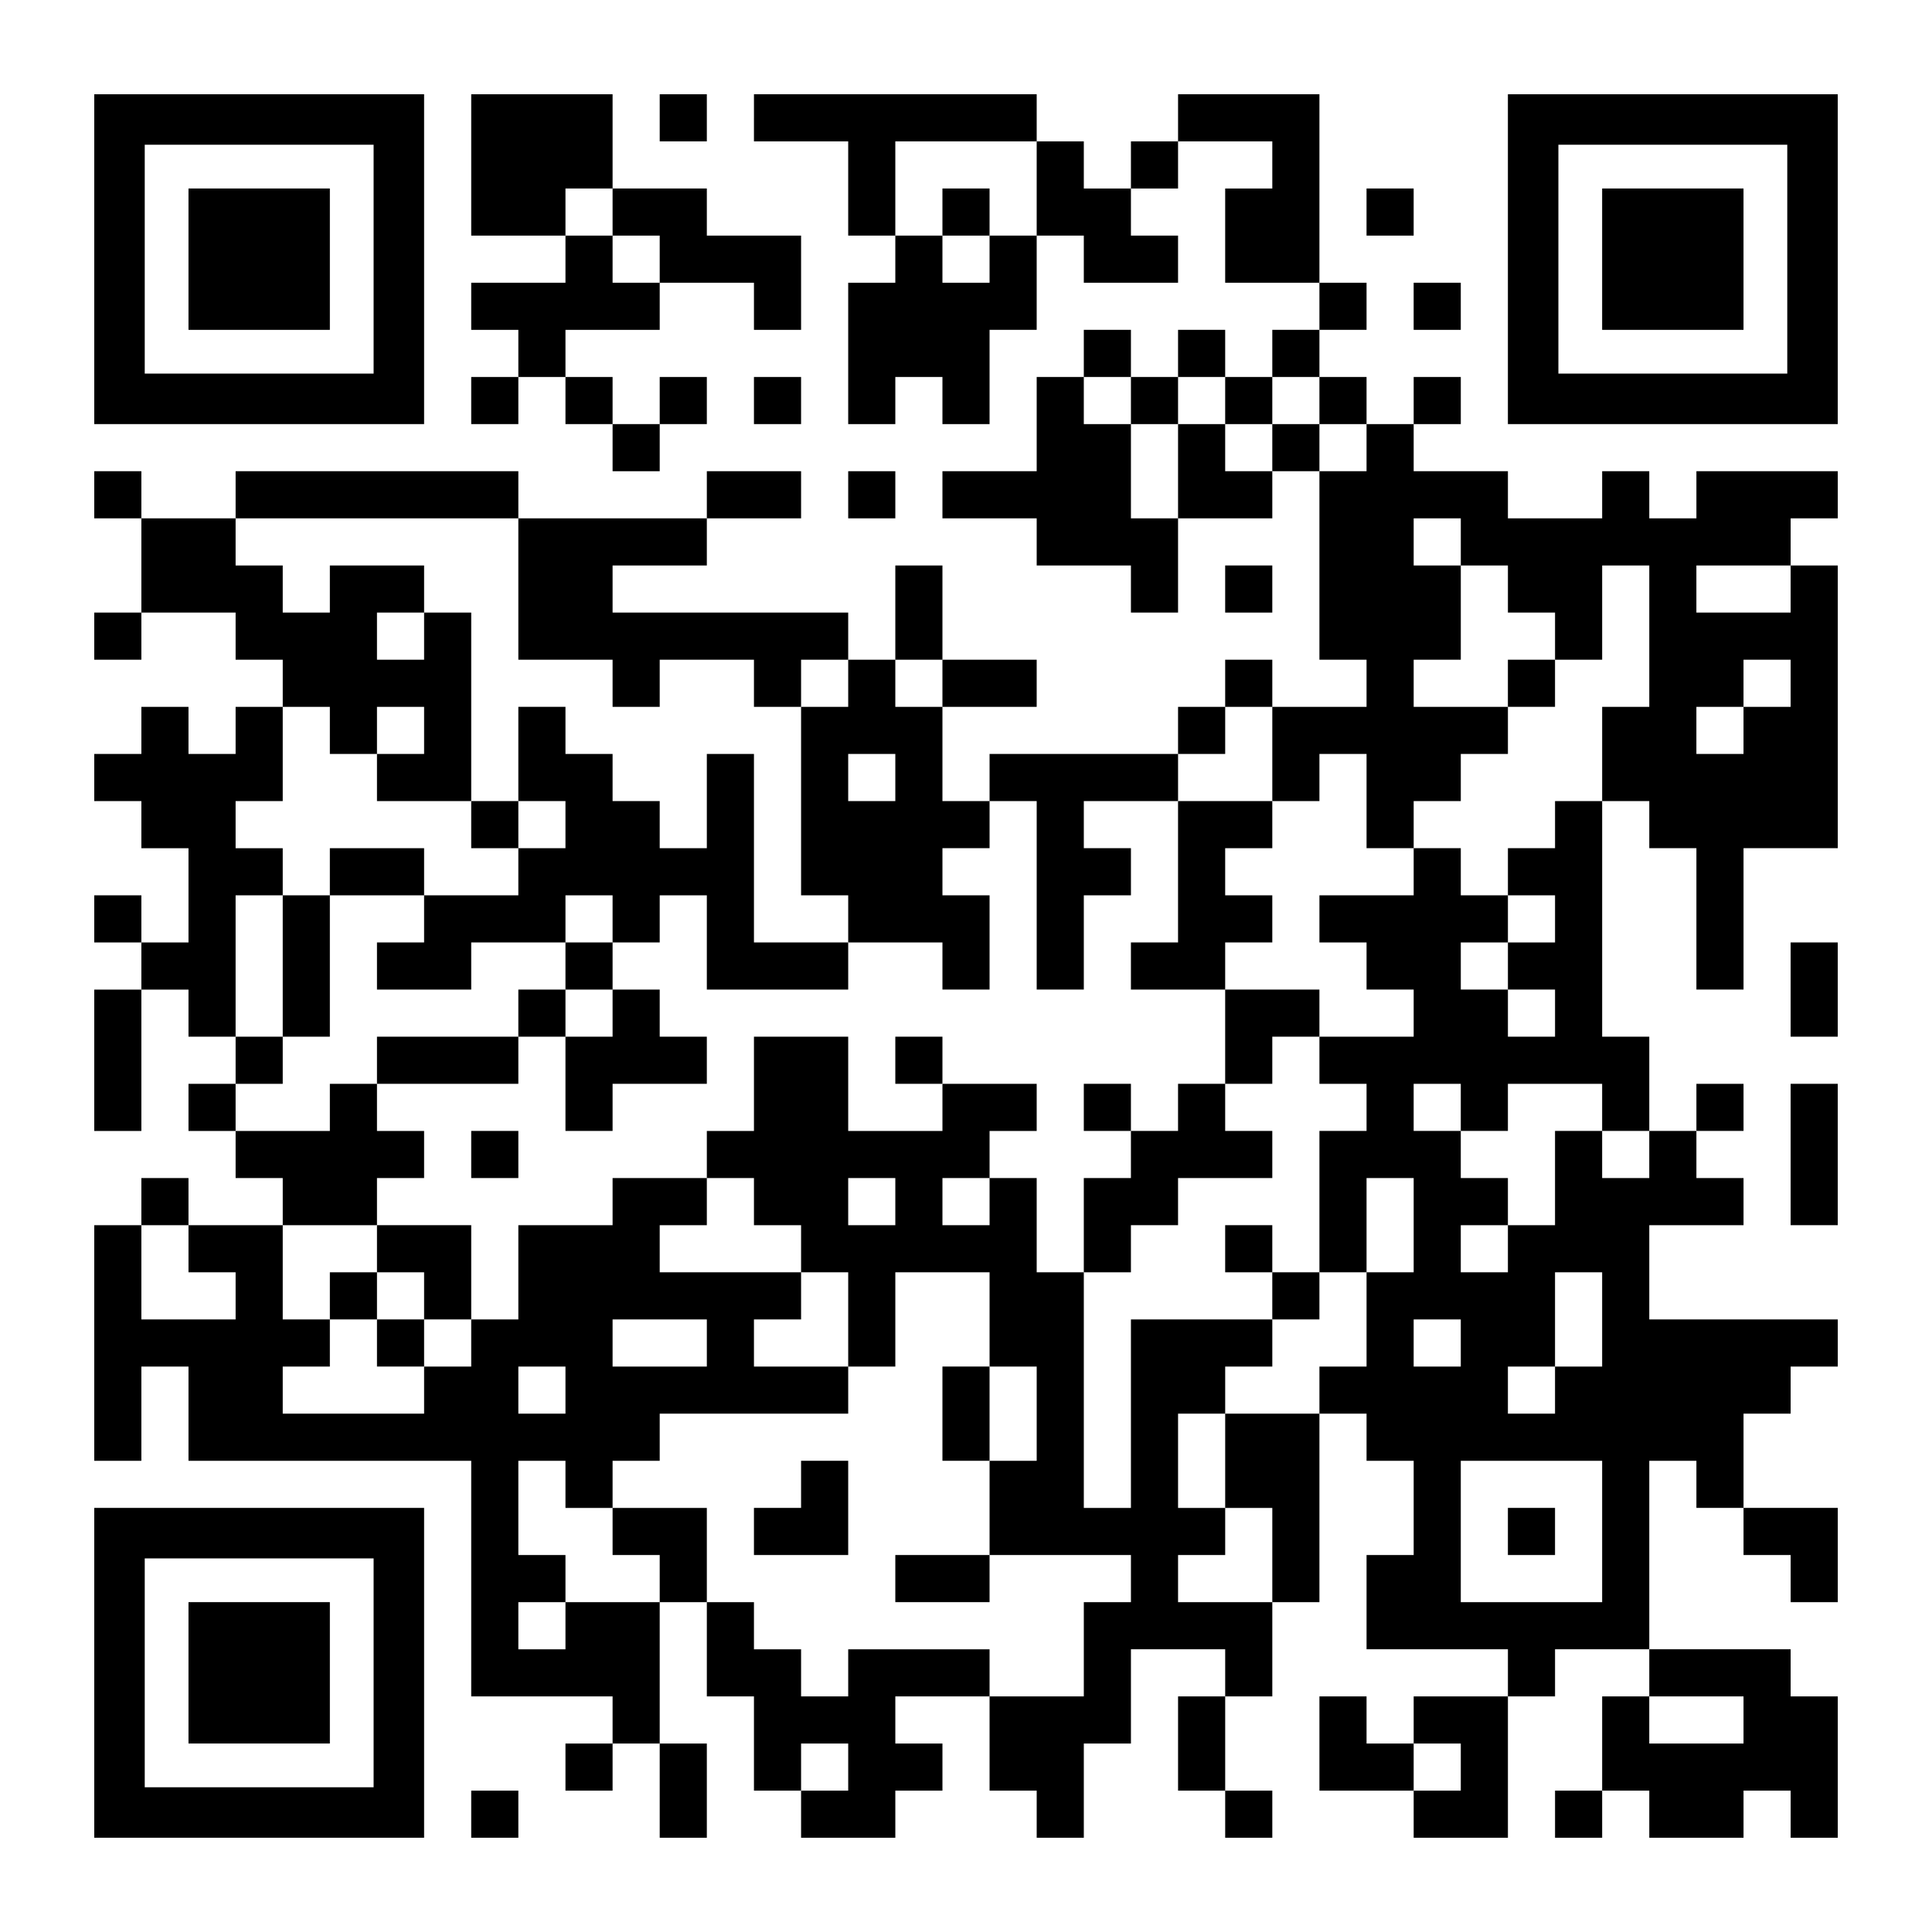<?xml version="1.0" encoding="UTF-8" standalone="yes"?>
<svg version="1.0" xmlns="http://www.w3.org/2000/svg" width="1148px" height="1148px" viewBox="0 0 1148 1148" preserveAspectRatio="xMidYMid meet">
  <g transform="translate(0,1148) scale(0.1,-0.1)" fill="#000000" stroke="none">
    <path d="M560 9940 l0 -980 980 0 980 0 0 980 0 980 -980 0 -980 0 0 -980z
m1660 0 l0 -680 -680 0 -680 0 0 680 0 680 680 0 680 0 0 -680z"/>
    <path d="M1120 9940 l0 -420 420 0 420 0 0 420 0 420 -420 0 -420 0 0 -420z"/>
    <path d="M2800 10500 l0 -420 280 0 280 0 0 -140 0 -140 -280 0 -280 0 0 -140
0 -140 140 0 140 0 0 -140 0 -140 -140 0 -140 0 0 -140 0 -140 140 0 140 0 0
140 0 140 140 0 140 0 0 -140 0 -140 140 0 140 0 0 -140 0 -140 140 0 140 0 0
140 0 140 140 0 140 0 0 140 0 140 -140 0 -140 0 0 -140 0 -140 -140 0 -140 0
0 140 0 140 -140 0 -140 0 0 140 0 140 280 0 280 0 0 140 0 140 280 0 280 0 0
-140 0 -140 140 0 140 0 0 280 0 280 -280 0 -280 0 0 140 0 140 -280 0 -280 0
0 280 0 280 -420 0 -420 0 0 -420z m840 -280 l0 -140 140 0 140 0 0 -140 0
-140 -140 0 -140 0 0 140 0 140 -140 0 -140 0 0 140 0 140 140 0 140 0 0 -140z"/>
    <path d="M3920 10780 l0 -140 140 0 140 0 0 140 0 140 -140 0 -140 0 0 -140z"/>
    <path d="M4480 10780 l0 -140 280 0 280 0 0 -280 0 -280 140 0 140 0 0 -140 0
-140 -140 0 -140 0 0 -420 0 -420 140 0 140 0 0 140 0 140 140 0 140 0 0 -140
0 -140 140 0 140 0 0 280 0 280 140 0 140 0 0 280 0 280 140 0 140 0 0 -140 0
-140 280 0 280 0 0 140 0 140 -140 0 -140 0 0 140 0 140 140 0 140 0 0 140 0
140 280 0 280 0 0 -140 0 -140 -140 0 -140 0 0 -280 0 -280 280 0 280 0 0
-140 0 -140 -140 0 -140 0 0 -140 0 -140 -140 0 -140 0 0 140 0 140 -140 0
-140 0 0 -140 0 -140 -140 0 -140 0 0 140 0 140 -140 0 -140 0 0 -140 0 -140
-140 0 -140 0 0 -280 0 -280 -280 0 -280 0 0 -140 0 -140 280 0 280 0 0 -140
0 -140 280 0 280 0 0 -140 0 -140 140 0 140 0 0 280 0 280 280 0 280 0 0 140
0 140 140 0 140 0 0 -560 0 -560 140 0 140 0 0 -140 0 -140 -280 0 -280 0 0
140 0 140 -140 0 -140 0 0 -140 0 -140 -140 0 -140 0 0 -140 0 -140 -560 0
-560 0 0 -140 0 -140 -140 0 -140 0 0 280 0 280 280 0 280 0 0 140 0 140 -280
0 -280 0 0 280 0 280 -140 0 -140 0 0 -280 0 -280 -140 0 -140 0 0 140 0 140
-700 0 -700 0 0 140 0 140 280 0 280 0 0 140 0 140 280 0 280 0 0 140 0 140
-280 0 -280 0 0 -140 0 -140 -560 0 -560 0 0 140 0 140 -840 0 -840 0 0 -140
0 -140 -280 0 -280 0 0 140 0 140 -140 0 -140 0 0 -140 0 -140 140 0 140 0 0
-280 0 -280 -140 0 -140 0 0 -140 0 -140 140 0 140 0 0 140 0 140 280 0 280 0
0 -140 0 -140 140 0 140 0 0 -140 0 -140 -140 0 -140 0 0 -140 0 -140 -140 0
-140 0 0 140 0 140 -140 0 -140 0 0 -140 0 -140 -140 0 -140 0 0 -140 0 -140
140 0 140 0 0 -140 0 -140 140 0 140 0 0 -280 0 -280 -140 0 -140 0 0 140 0
140 -140 0 -140 0 0 -140 0 -140 140 0 140 0 0 -140 0 -140 -140 0 -140 0 0
-420 0 -420 140 0 140 0 0 420 0 420 140 0 140 0 0 -140 0 -140 140 0 140 0 0
-140 0 -140 -140 0 -140 0 0 -140 0 -140 140 0 140 0 0 -140 0 -140 140 0 140
0 0 -140 0 -140 -280 0 -280 0 0 140 0 140 -140 0 -140 0 0 -140 0 -140 -140
0 -140 0 0 -700 0 -700 140 0 140 0 0 280 0 280 140 0 140 0 0 -280 0 -280
840 0 840 0 0 -700 0 -700 420 0 420 0 0 -140 0 -140 -140 0 -140 0 0 -140 0
-140 140 0 140 0 0 140 0 140 140 0 140 0 0 -280 0 -280 140 0 140 0 0 280 0
280 -140 0 -140 0 0 420 0 420 140 0 140 0 0 -280 0 -280 140 0 140 0 0 -280
0 -280 140 0 140 0 0 -140 0 -140 280 0 280 0 0 140 0 140 140 0 140 0 0 140
0 140 -140 0 -140 0 0 140 0 140 280 0 280 0 0 -280 0 -280 140 0 140 0 0
-140 0 -140 140 0 140 0 0 280 0 280 140 0 140 0 0 280 0 280 280 0 280 0 0
-140 0 -140 -140 0 -140 0 0 -280 0 -280 140 0 140 0 0 -140 0 -140 140 0 140
0 0 140 0 140 -140 0 -140 0 0 280 0 280 140 0 140 0 0 280 0 280 140 0 140 0
0 560 0 560 140 0 140 0 0 -140 0 -140 140 0 140 0 0 -280 0 -280 -140 0 -140
0 0 -280 0 -280 420 0 420 0 0 -140 0 -140 -280 0 -280 0 0 -140 0 -140 -140
0 -140 0 0 140 0 140 -140 0 -140 0 0 -280 0 -280 280 0 280 0 0 -140 0 -140
280 0 280 0 0 420 0 420 140 0 140 0 0 140 0 140 280 0 280 0 0 -140 0 -140
-140 0 -140 0 0 -280 0 -280 -140 0 -140 0 0 -140 0 -140 140 0 140 0 0 140 0
140 140 0 140 0 0 -140 0 -140 280 0 280 0 0 140 0 140 140 0 140 0 0 -140 0
-140 140 0 140 0 0 420 0 420 -140 0 -140 0 0 140 0 140 -420 0 -420 0 0 560
0 560 140 0 140 0 0 -140 0 -140 140 0 140 0 0 -140 0 -140 140 0 140 0 0
-140 0 -140 140 0 140 0 0 280 0 280 -280 0 -280 0 0 280 0 280 140 0 140 0 0
140 0 140 140 0 140 0 0 140 0 140 -560 0 -560 0 0 280 0 280 280 0 280 0 0
140 0 140 -140 0 -140 0 0 140 0 140 140 0 140 0 0 140 0 140 -140 0 -140 0 0
-140 0 -140 -140 0 -140 0 0 280 0 280 -140 0 -140 0 0 700 0 700 140 0 140 0
0 -140 0 -140 140 0 140 0 0 -420 0 -420 140 0 140 0 0 420 0 420 280 0 280 0
0 840 0 840 -140 0 -140 0 0 140 0 140 140 0 140 0 0 140 0 140 -420 0 -420 0
0 -140 0 -140 -140 0 -140 0 0 140 0 140 -140 0 -140 0 0 -140 0 -140 -280 0
-280 0 0 140 0 140 -280 0 -280 0 0 140 0 140 140 0 140 0 0 140 0 140 -140 0
-140 0 0 -140 0 -140 -140 0 -140 0 0 140 0 140 -140 0 -140 0 0 140 0 140
140 0 140 0 0 140 0 140 -140 0 -140 0 0 560 0 560 -420 0 -420 0 0 -140 0
-140 -140 0 -140 0 0 -140 0 -140 -140 0 -140 0 0 140 0 140 -140 0 -140 0 0
140 0 140 -840 0 -840 0 0 -140z m1680 -420 l0 -280 -140 0 -140 0 0 -140 0
-140 -140 0 -140 0 0 140 0 140 -140 0 -140 0 0 280 0 280 420 0 420 0 0 -280z
m560 -1260 l0 -140 140 0 140 0 0 140 0 140 140 0 140 0 0 -140 0 -140 140 0
140 0 0 140 0 140 140 0 140 0 0 -140 0 -140 140 0 140 0 0 -140 0 -140 -140
0 -140 0 0 140 0 140 -140 0 -140 0 0 -140 0 -140 -140 0 -140 0 0 140 0 140
-140 0 -140 0 0 -280 0 -280 -140 0 -140 0 0 280 0 280 -140 0 -140 0 0 140 0
140 140 0 140 0 0 -140z m-3640 -1120 l0 -420 280 0 280 0 0 -140 0 -140 140
0 140 0 0 140 0 140 280 0 280 0 0 -140 0 -140 140 0 140 0 0 140 0 140 140 0
140 0 0 -140 0 -140 -140 0 -140 0 0 -560 0 -560 140 0 140 0 0 -140 0 -140
280 0 280 0 0 -140 0 -140 140 0 140 0 0 280 0 280 -140 0 -140 0 0 140 0 140
140 0 140 0 0 140 0 140 140 0 140 0 0 -560 0 -560 140 0 140 0 0 280 0 280
140 0 140 0 0 140 0 140 -140 0 -140 0 0 140 0 140 280 0 280 0 0 140 0 140
140 0 140 0 0 140 0 140 140 0 140 0 0 -280 0 -280 140 0 140 0 0 140 0 140
140 0 140 0 0 -280 0 -280 140 0 140 0 0 140 0 140 140 0 140 0 0 140 0 140
140 0 140 0 0 140 0 140 -280 0 -280 0 0 140 0 140 140 0 140 0 0 280 0 280
-140 0 -140 0 0 140 0 140 140 0 140 0 0 -140 0 -140 140 0 140 0 0 -140 0
-140 140 0 140 0 0 -140 0 -140 140 0 140 0 0 280 0 280 140 0 140 0 0 -420 0
-420 -140 0 -140 0 0 -280 0 -280 -140 0 -140 0 0 -140 0 -140 -140 0 -140 0
0 -140 0 -140 140 0 140 0 0 -140 0 -140 -140 0 -140 0 0 -140 0 -140 140 0
140 0 0 -140 0 -140 -140 0 -140 0 0 140 0 140 -140 0 -140 0 0 140 0 140 140
0 140 0 0 140 0 140 -140 0 -140 0 0 140 0 140 -140 0 -140 0 0 -140 0 -140
-280 0 -280 0 0 -140 0 -140 140 0 140 0 0 -140 0 -140 140 0 140 0 0 -140 0
-140 -280 0 -280 0 0 -140 0 -140 140 0 140 0 0 -140 0 -140 -140 0 -140 0 0
-420 0 -420 140 0 140 0 0 280 0 280 140 0 140 0 0 -280 0 -280 -140 0 -140 0
0 -280 0 -280 -140 0 -140 0 0 -140 0 -140 -280 0 -280 0 0 -280 0 -280 140 0
140 0 0 -280 0 -280 -280 0 -280 0 0 140 0 140 140 0 140 0 0 140 0 140 -140
0 -140 0 0 280 0 280 140 0 140 0 0 140 0 140 140 0 140 0 0 140 0 140 -420 0
-420 0 0 -560 0 -560 -140 0 -140 0 0 700 0 700 -140 0 -140 0 0 280 0 280
-140 0 -140 0 0 -140 0 -140 -140 0 -140 0 0 140 0 140 140 0 140 0 0 140 0
140 140 0 140 0 0 140 0 140 -280 0 -280 0 0 -140 0 -140 -280 0 -280 0 0 280
0 280 -280 0 -280 0 0 -280 0 -280 -140 0 -140 0 0 -140 0 -140 140 0 140 0 0
-140 0 -140 140 0 140 0 0 -140 0 -140 140 0 140 0 0 -280 0 -280 140 0 140 0
0 280 0 280 280 0 280 0 0 -280 0 -280 140 0 140 0 0 -280 0 -280 -140 0 -140
0 0 -280 0 -280 420 0 420 0 0 -140 0 -140 -140 0 -140 0 0 -280 0 -280 -280
0 -280 0 0 140 0 140 -420 0 -420 0 0 -140 0 -140 -140 0 -140 0 0 140 0 140
-140 0 -140 0 0 140 0 140 -140 0 -140 0 0 280 0 280 -280 0 -280 0 0 -140 0
-140 140 0 140 0 0 -140 0 -140 -280 0 -280 0 0 -140 0 -140 -140 0 -140 0 0
140 0 140 140 0 140 0 0 140 0 140 -140 0 -140 0 0 280 0 280 140 0 140 0 0
-140 0 -140 140 0 140 0 0 140 0 140 140 0 140 0 0 140 0 140 560 0 560 0 0
140 0 140 -280 0 -280 0 0 140 0 140 140 0 140 0 0 140 0 140 -420 0 -420 0 0
140 0 140 140 0 140 0 0 140 0 140 -280 0 -280 0 0 -140 0 -140 -280 0 -280 0
0 -280 0 -280 -140 0 -140 0 0 -140 0 -140 -140 0 -140 0 0 -140 0 -140 -420
0 -420 0 0 140 0 140 140 0 140 0 0 140 0 140 -140 0 -140 0 0 280 0 280 280
0 280 0 0 140 0 140 140 0 140 0 0 140 0 140 -140 0 -140 0 0 140 0 140 -140
0 -140 0 0 -140 0 -140 -280 0 -280 0 0 140 0 140 140 0 140 0 0 140 0 140
-140 0 -140 0 0 420 0 420 140 0 140 0 0 140 0 140 -140 0 -140 0 0 140 0 140
140 0 140 0 0 280 0 280 140 0 140 0 0 -140 0 -140 140 0 140 0 0 140 0 140
140 0 140 0 0 -140 0 -140 -140 0 -140 0 0 -140 0 -140 280 0 280 0 0 560 0
560 -140 0 -140 0 0 -140 0 -140 -140 0 -140 0 0 140 0 140 140 0 140 0 0 140
0 140 -280 0 -280 0 0 -140 0 -140 -140 0 -140 0 0 140 0 140 -140 0 -140 0 0
140 0 140 840 0 840 0 0 -420z m7560 0 l0 -140 -280 0 -280 0 0 140 0 140 280
0 280 0 0 -140z m-5040 -560 l0 -140 -140 0 -140 0 0 140 0 140 140 0 140 0 0
-140z m5040 0 l0 -140 -140 0 -140 0 0 -140 0 -140 -140 0 -140 0 0 140 0 140
140 0 140 0 0 140 0 140 140 0 140 0 0 -140z m-5320 -560 l0 -140 -140 0 -140
0 0 140 0 140 140 0 140 0 0 -140z m3360 -1960 l0 -140 140 0 140 0 0 140 0
140 280 0 280 0 0 -140 0 -140 140 0 140 0 0 -140 0 -140 -140 0 -140 0 0 140
0 140 -140 0 -140 0 0 -280 0 -280 -140 0 -140 0 0 -140 0 -140 -140 0 -140 0
0 140 0 140 140 0 140 0 0 140 0 140 -140 0 -140 0 0 140 0 140 -140 0 -140 0
0 140 0 140 140 0 140 0 0 -140z m-3360 -560 l0 -140 -140 0 -140 0 0 140 0
140 140 0 140 0 0 -140z m-4200 -280 l0 -140 140 0 140 0 0 -140 0 -140 -280
0 -280 0 0 280 0 280 140 0 140 0 0 -140z m8400 -420 l0 -280 -140 0 -140 0 0
-140 0 -140 -140 0 -140 0 0 140 0 140 140 0 140 0 0 280 0 280 140 0 140 0 0
-280z m-5320 -140 l0 -140 -280 0 -280 0 0 140 0 140 280 0 280 0 0 -140z
m4480 0 l0 -140 -140 0 -140 0 0 140 0 140 140 0 140 0 0 -140z m-5320 -280
l0 -140 -140 0 -140 0 0 140 0 140 140 0 140 0 0 -140z m6160 -840 l0 -420
-420 0 -420 0 0 420 0 420 420 0 420 0 0 -420z m840 -1120 l0 -140 -280 0
-280 0 0 140 0 140 280 0 280 0 0 -140z m-5320 -280 l0 -140 -140 0 -140 0 0
140 0 140 140 0 140 0 0 -140z m3640 0 l0 -140 -140 0 -140 0 0 140 0 140 140
0 140 0 0 -140z"/>
    <path d="M5600 10220 l0 -140 140 0 140 0 0 140 0 140 -140 0 -140 0 0 -140z"/>
    <path d="M8960 7420 l0 -140 140 0 140 0 0 140 0 140 -140 0 -140 0 0 -140z"/>
    <path d="M3080 7000 l0 -280 -140 0 -140 0 0 -140 0 -140 140 0 140 0 0 -140
0 -140 -280 0 -280 0 0 140 0 140 -280 0 -280 0 0 -140 0 -140 -140 0 -140 0
0 -420 0 -420 140 0 140 0 0 420 0 420 280 0 280 0 0 -140 0 -140 -140 0 -140
0 0 -140 0 -140 280 0 280 0 0 140 0 140 280 0 280 0 0 -140 0 -140 -140 0
-140 0 0 -140 0 -140 -420 0 -420 0 0 -140 0 -140 420 0 420 0 0 140 0 140
140 0 140 0 0 -280 0 -280 140 0 140 0 0 140 0 140 280 0 280 0 0 140 0 140
-140 0 -140 0 0 140 0 140 -140 0 -140 0 0 140 0 140 140 0 140 0 0 140 0 140
140 0 140 0 0 -280 0 -280 420 0 420 0 0 140 0 140 -280 0 -280 0 0 560 0 560
-140 0 -140 0 0 -280 0 -280 -140 0 -140 0 0 140 0 140 -140 0 -140 0 0 140 0
140 -140 0 -140 0 0 140 0 140 -140 0 -140 0 0 -280z m280 -420 l0 -140 -140
0 -140 0 0 140 0 140 140 0 140 0 0 -140z m280 -560 l0 -140 -140 0 -140 0 0
140 0 140 140 0 140 0 0 -140z m0 -560 l0 -140 -140 0 -140 0 0 140 0 140 140
0 140 0 0 -140z"/>
    <path d="M7000 6300 l0 -420 -140 0 -140 0 0 -140 0 -140 280 0 280 0 0 -280
0 -280 -140 0 -140 0 0 -140 0 -140 -140 0 -140 0 0 140 0 140 -140 0 -140 0
0 -140 0 -140 140 0 140 0 0 -140 0 -140 -140 0 -140 0 0 -280 0 -280 140 0
140 0 0 140 0 140 140 0 140 0 0 140 0 140 280 0 280 0 0 140 0 140 -140 0
-140 0 0 140 0 140 140 0 140 0 0 140 0 140 140 0 140 0 0 140 0 140 -280 0
-280 0 0 140 0 140 140 0 140 0 0 140 0 140 -140 0 -140 0 0 140 0 140 140 0
140 0 0 140 0 140 -280 0 -280 0 0 -420z"/>
    <path d="M5320 5180 l0 -140 140 0 140 0 0 140 0 140 -140 0 -140 0 0 -140z"/>
    <path d="M2800 4620 l0 -140 140 0 140 0 0 140 0 140 -140 0 -140 0 0 -140z"/>
    <path d="M2240 4060 l0 -140 -140 0 -140 0 0 -140 0 -140 140 0 140 0 0 -140
0 -140 140 0 140 0 0 140 0 140 140 0 140 0 0 280 0 280 -280 0 -280 0 0 -140z
m280 -280 l0 -140 -140 0 -140 0 0 140 0 140 140 0 140 0 0 -140z"/>
    <path d="M7280 4060 l0 -140 140 0 140 0 0 -140 0 -140 140 0 140 0 0 140 0
140 -140 0 -140 0 0 140 0 140 -140 0 -140 0 0 -140z"/>
    <path d="M5600 3080 l0 -280 140 0 140 0 0 280 0 280 -140 0 -140 0 0 -280z"/>
    <path d="M4760 2660 l0 -140 -140 0 -140 0 0 -140 0 -140 280 0 280 0 0 280 0
280 -140 0 -140 0 0 -140z"/>
    <path d="M5320 2100 l0 -140 280 0 280 0 0 140 0 140 -280 0 -280 0 0 -140z"/>
    <path d="M8960 2380 l0 -140 140 0 140 0 0 140 0 140 -140 0 -140 0 0 -140z"/>
    <path d="M8960 9940 l0 -980 980 0 980 0 0 980 0 980 -980 0 -980 0 0 -980z
m1660 0 l0 -680 -680 0 -680 0 0 680 0 680 680 0 680 0 0 -680z"/>
    <path d="M9520 9940 l0 -420 420 0 420 0 0 420 0 420 -420 0 -420 0 0 -420z"/>
    <path d="M8120 10220 l0 -140 140 0 140 0 0 140 0 140 -140 0 -140 0 0 -140z"/>
    <path d="M8400 9660 l0 -140 140 0 140 0 0 140 0 140 -140 0 -140 0 0 -140z"/>
    <path d="M4480 9100 l0 -140 140 0 140 0 0 140 0 140 -140 0 -140 0 0 -140z"/>
    <path d="M5040 8540 l0 -140 140 0 140 0 0 140 0 140 -140 0 -140 0 0 -140z"/>
    <path d="M7280 7980 l0 -140 140 0 140 0 0 140 0 140 -140 0 -140 0 0 -140z"/>
    <path d="M10640 5600 l0 -280 140 0 140 0 0 280 0 280 -140 0 -140 0 0 -280z"/>
    <path d="M10640 4620 l0 -420 140 0 140 0 0 420 0 420 -140 0 -140 0 0 -420z"/>
    <path d="M560 1540 l0 -980 980 0 980 0 0 980 0 980 -980 0 -980 0 0 -980z
m1660 0 l0 -680 -680 0 -680 0 0 680 0 680 680 0 680 0 0 -680z"/>
    <path d="M1120 1540 l0 -420 420 0 420 0 0 420 0 420 -420 0 -420 0 0 -420z"/>
    <path d="M2800 700 l0 -140 140 0 140 0 0 140 0 140 -140 0 -140 0 0 -140z"/>
  </g>
</svg>